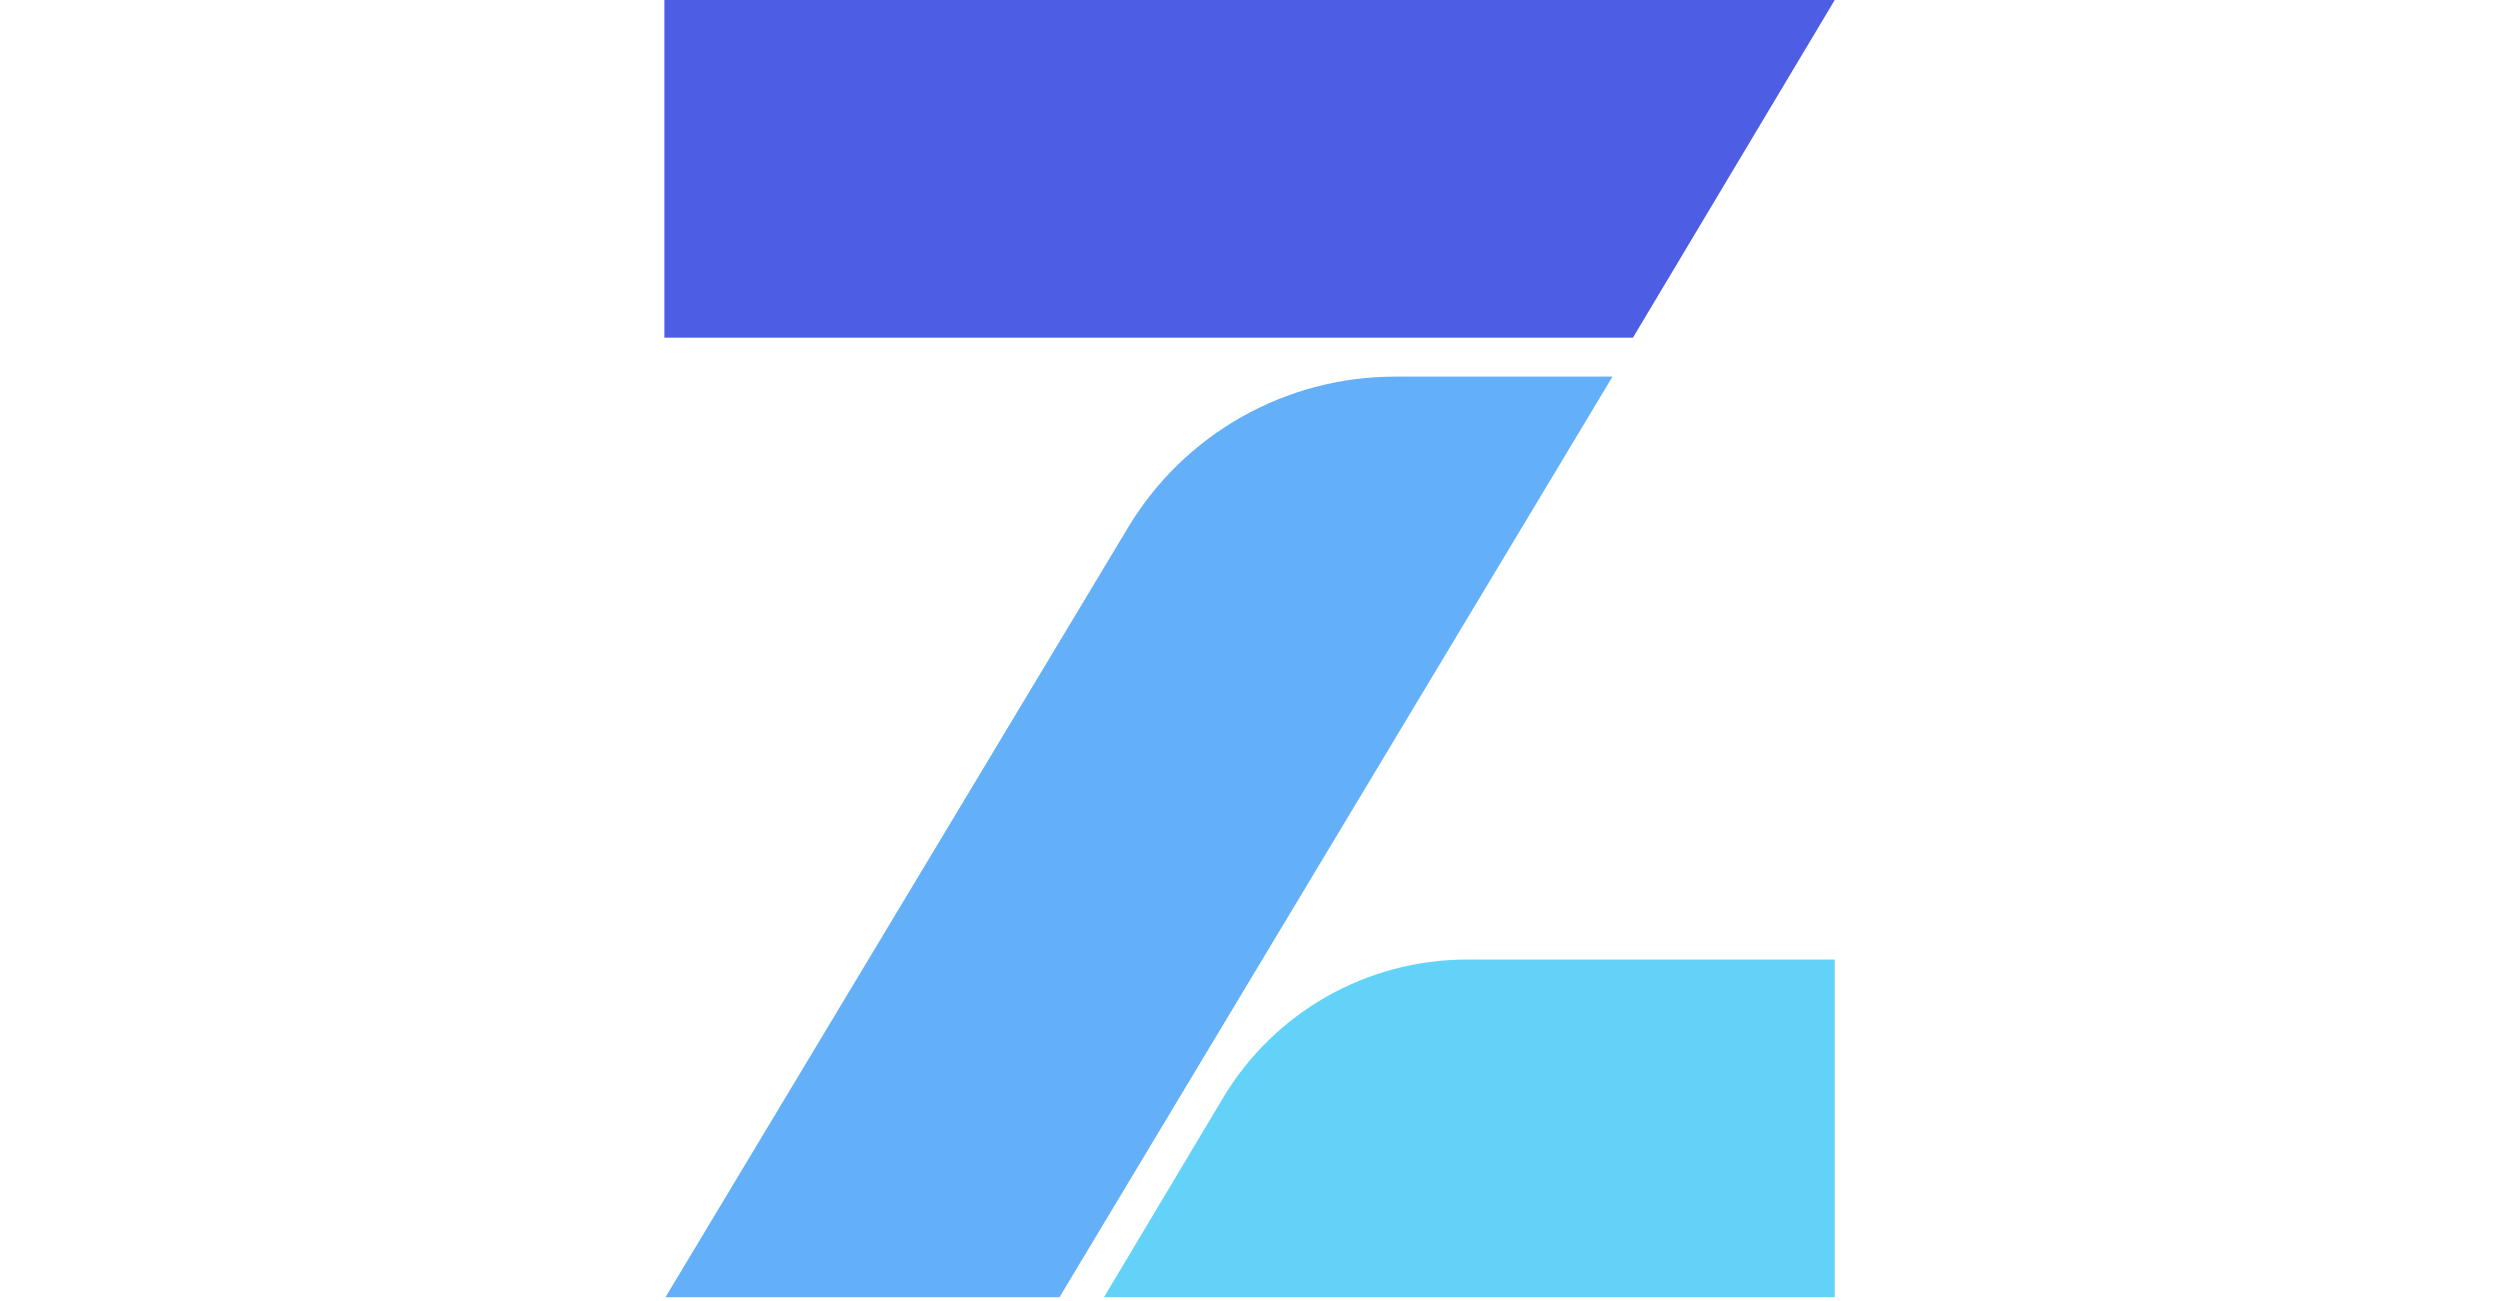 <svg width="146" height="76" viewBox="0 0 146 76" fill="none" xmlns="http://www.w3.org/2000/svg">
<g clip-path="url(#clip0_3651_136751)">
<path d="M107.149 75.758V56.038H85.674C79.834 56.038 74.424 59.103 71.433 64.108L64.471 75.758H107.149Z" fill="#63D2F9"/>
<path d="M38.8 0V19.72H95.363L107.149 0H38.8Z" fill="#4E5EE4"/>
<path d="M65.871 30.82L38.862 75.758H61.873L94.17 21.995H81.464C75.072 21.995 69.151 25.346 65.871 30.82Z" fill="#63B0F9"/>
</g>
<defs>
<clipPath id="clip0_3651_136751">
<rect width="68.4" height="76" fill="white" transform="translate(38.8)"/>
</clipPath>
</defs>
</svg>
